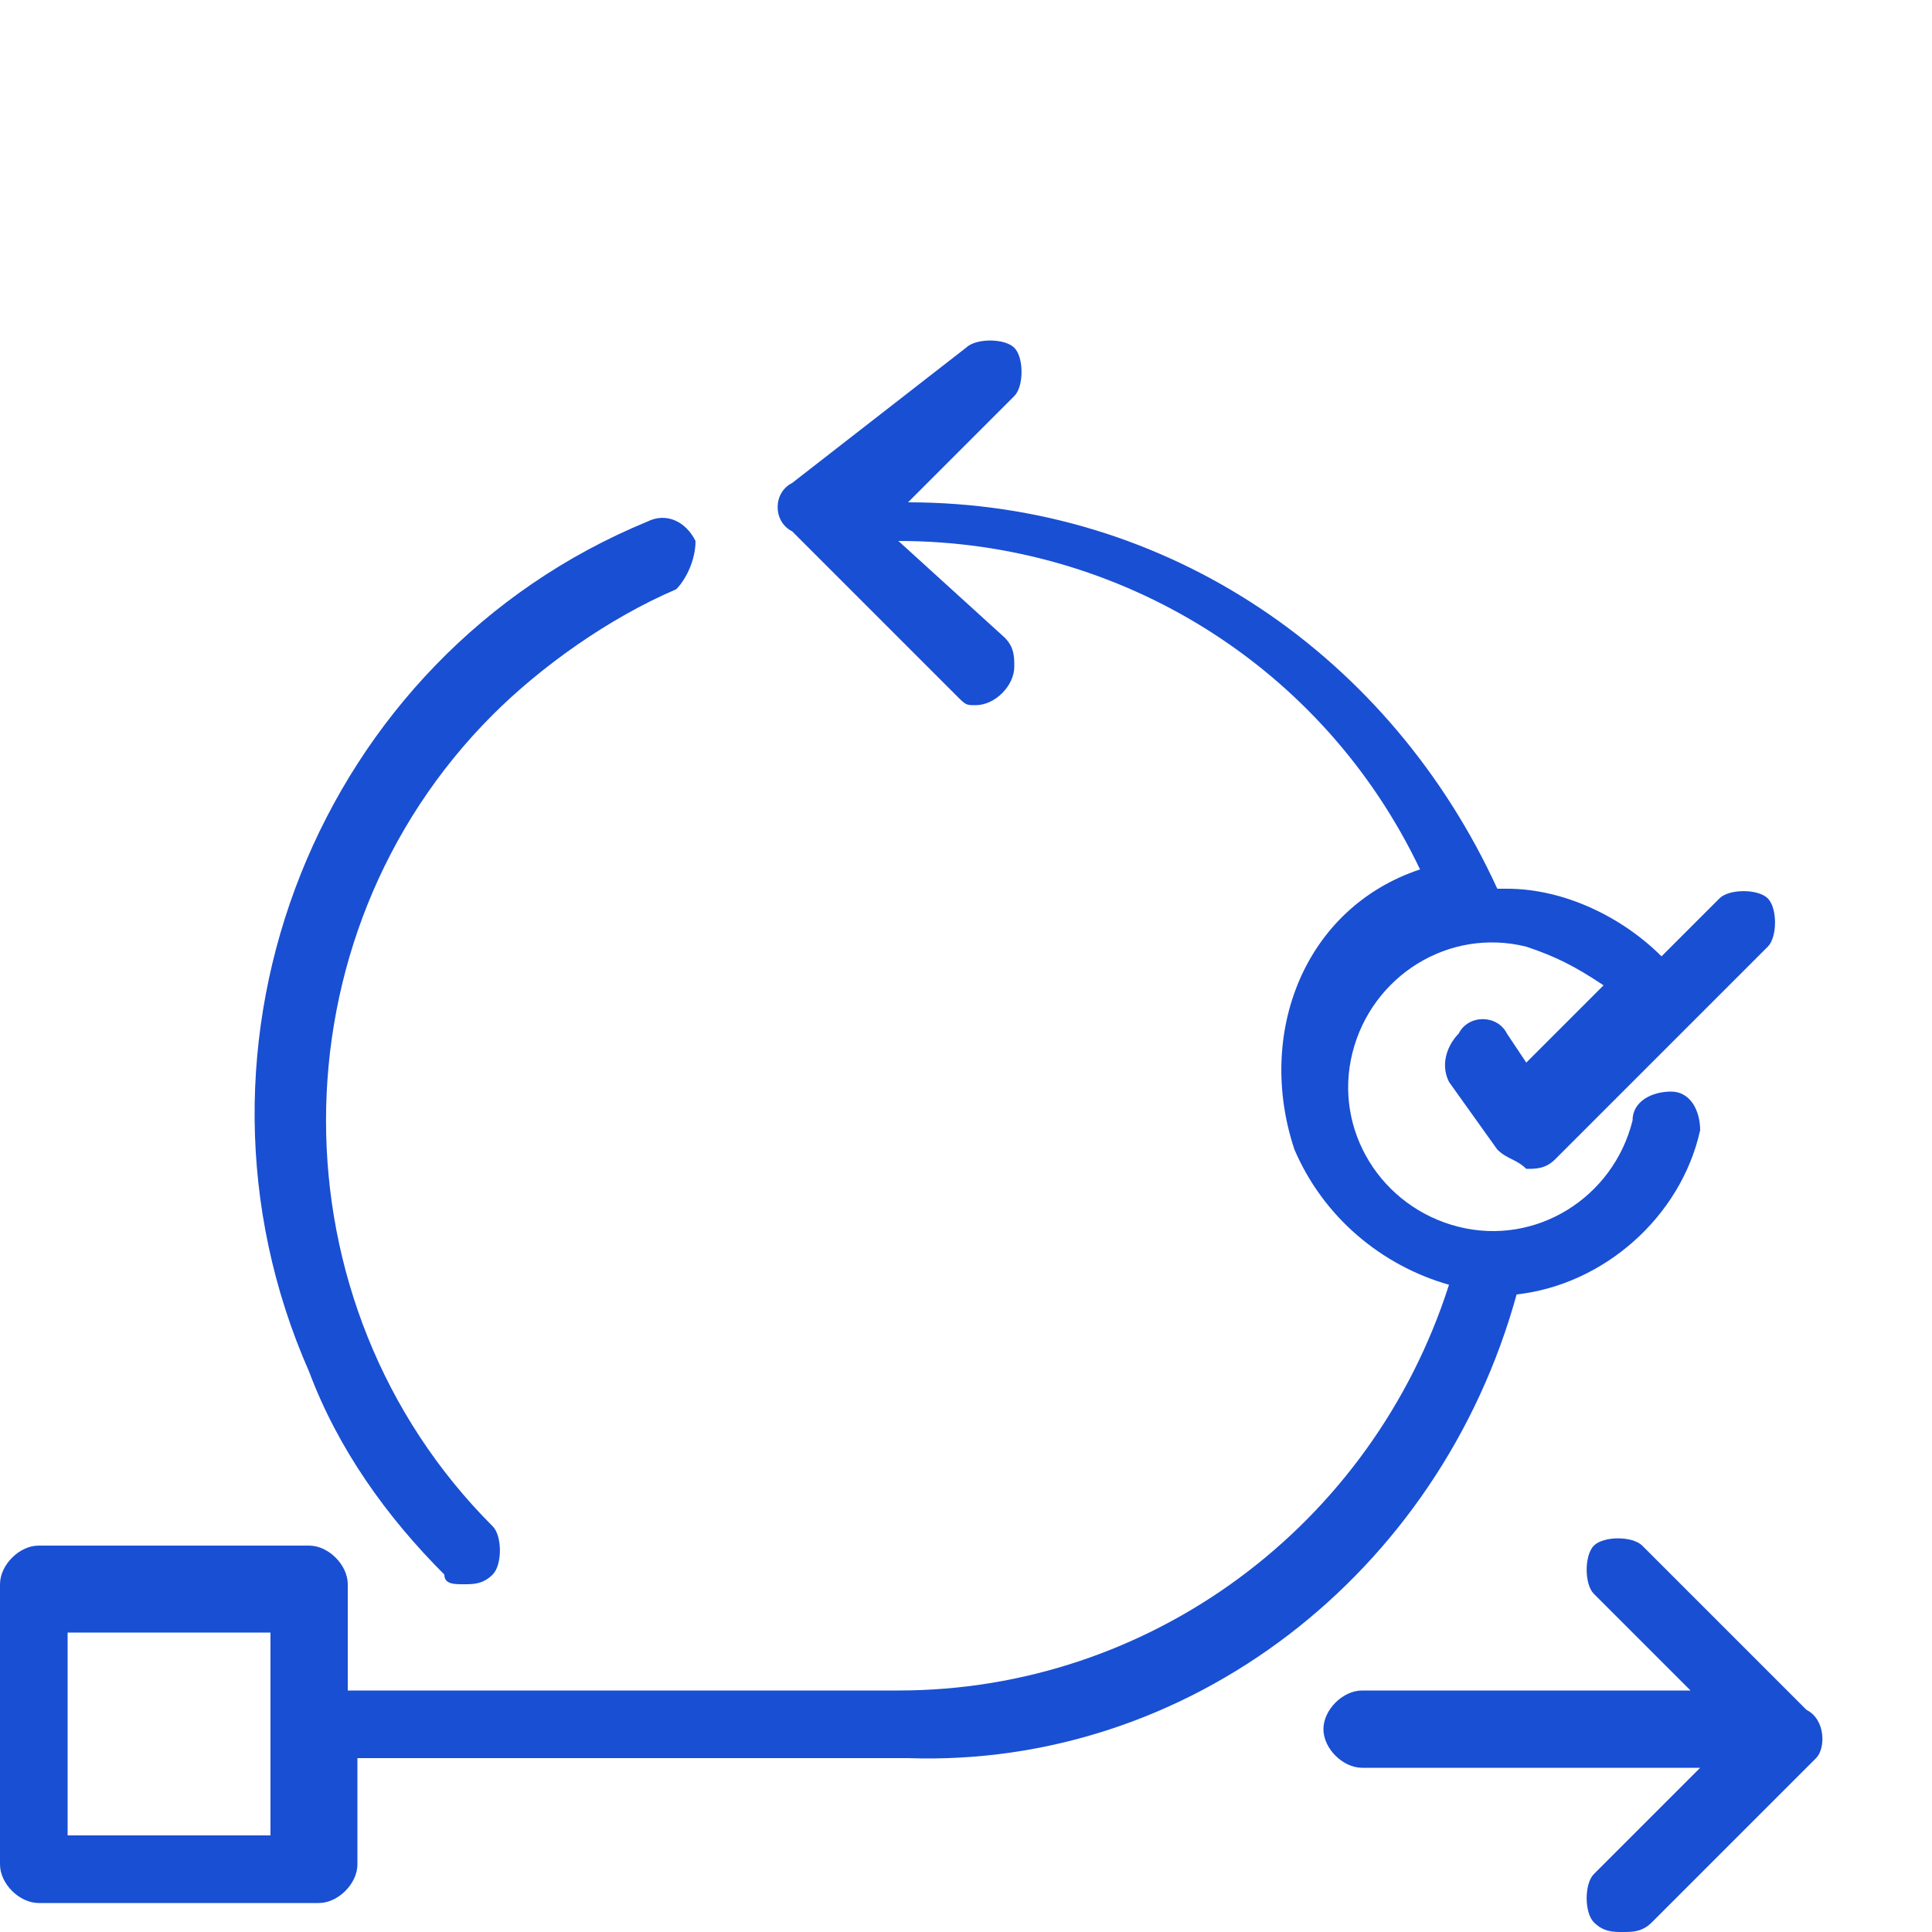 <?xml version="1.0" encoding="utf-8"?>
<!-- Generator: Adobe Illustrator 27.0.0, SVG Export Plug-In . SVG Version: 6.00 Build 0)  -->
<svg version="1.1" id="Capa_1" xmlns="http://www.w3.org/2000/svg" xmlns:xlink="http://www.w3.org/1999/xlink" x="0px" y="0px"
	 viewBox="0 0 20 20" style="enable-background:new 0 0 20 20;" xml:space="preserve">
<style type="text/css">
	.st0{fill:#194FD3;}
</style>
<g>
	<path class="st0" d="M4.8,16.4c0.1,0,0.2,0,0.3-0.1c0.1-0.1,0.1-0.4,0-0.5c-2.3-2.3-2.3-6.1,0-8.4c0.5-0.5,1.2-1,1.9-1.3
		C7.1,6,7.2,5.8,7.2,5.6C7.1,5.4,6.9,5.3,6.7,5.4c0,0,0,0,0,0c-3.4,1.4-5,5.4-3.5,8.8C3.5,15,4,15.7,4.6,16.3
		C4.6,16.4,4.7,16.4,4.8,16.4"/>
	<path class="st0" d="M18.7,17.7L17,16c-0.1-0.1-0.4-0.1-0.5,0c-0.1,0.1-0.1,0.4,0,0.5l1,1h-3.4c-0.2,0-0.4,0.2-0.4,0.4
		c0,0.2,0.2,0.4,0.4,0.4h3.5l-1.1,1.1c-0.1,0.1-0.1,0.4,0,0.5c0.1,0.1,0.2,0.1,0.3,0.1s0.2,0,0.3-0.1l1.7-1.7
		C18.9,18.1,18.9,17.8,18.7,17.7C18.7,17.7,18.7,17.7,18.7,17.7L18.7,17.7z"/>
	<path class="st0" d="M2.9,19H0.7v-2.1h2.1V19z M15.7,13.4c0.9-0.1,1.7-0.8,1.9-1.7c0-0.2-0.1-0.4-0.3-0.4c-0.2,0-0.4,0.1-0.4,0.3
		c-0.2,0.8-1,1.3-1.8,1.1s-1.3-1-1.1-1.8c0.2-0.8,1-1.3,1.8-1.1c0.3,0.1,0.5,0.2,0.8,0.4l-0.8,0.8l-0.2-0.3c-0.1-0.2-0.4-0.2-0.5,0
		c-0.1,0.1-0.2,0.3-0.1,0.5l0.5,0.7c0.1,0.1,0.2,0.1,0.3,0.2h0c0.1,0,0.2,0,0.3-0.1l2.2-2.2c0.1-0.1,0.1-0.4,0-0.5
		c-0.1-0.1-0.4-0.1-0.5,0l-0.6,0.6c-0.4-0.4-1-0.7-1.6-0.7h-0.1c-1.1-2.4-3.4-4-6.1-4l1.1-1.1c0.1-0.1,0.1-0.4,0-0.5
		c-0.1-0.1-0.4-0.1-0.5,0L8.2,5C8,5.1,8,5.4,8.2,5.5l0,0l1.7,1.7C10,7.3,10,7.3,10.1,7.3c0.2,0,0.4-0.2,0.4-0.4c0-0.1,0-0.2-0.1-0.3
		L9.3,5.6c2.3,0,4.4,1.3,5.4,3.4c-1.2,0.4-1.7,1.7-1.3,2.9c0.3,0.7,0.9,1.2,1.6,1.4c-0.8,2.5-3.1,4.2-5.7,4.2H3.6v-1.1
		c0-0.2-0.2-0.4-0.4-0.4H0.4c-0.2,0-0.4,0.2-0.4,0.4v2.9c0,0.2,0.2,0.4,0.4,0.4h2.9c0.2,0,0.4-0.2,0.4-0.4v-1.1h5.7
		C12.3,18.3,14.9,16.3,15.7,13.4L15.7,13.4z"/>
</g>
</svg>
